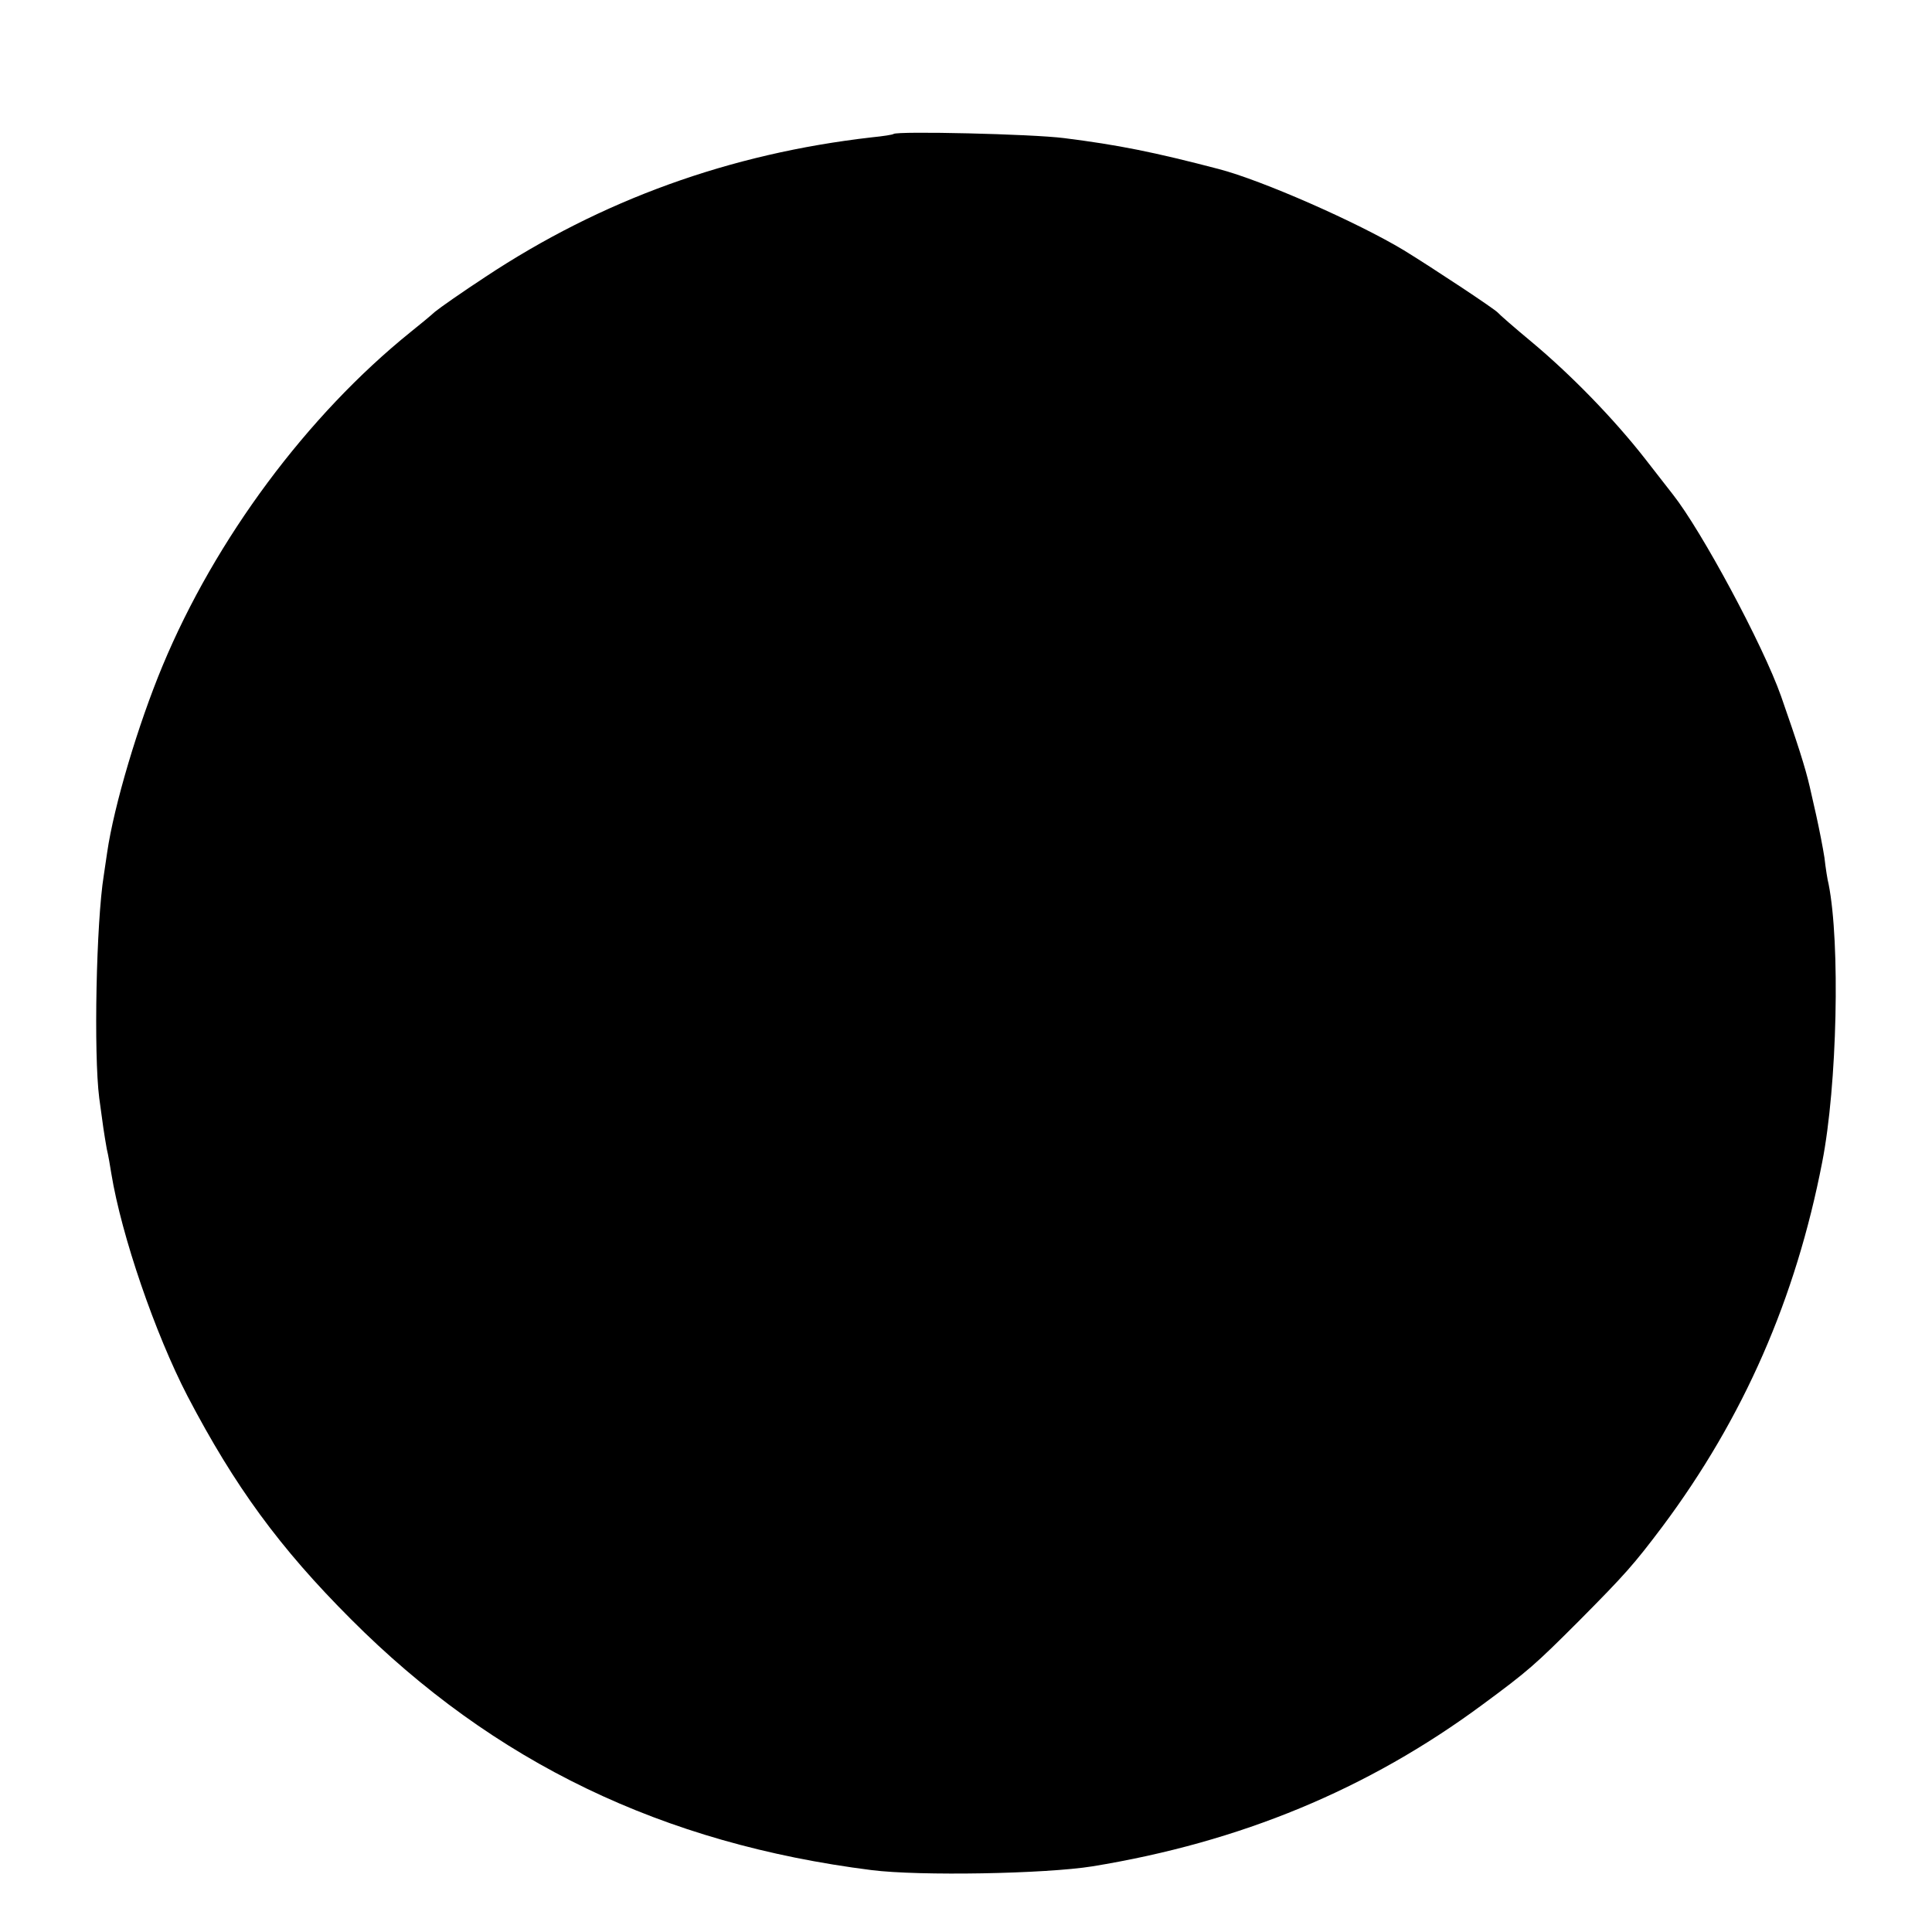 <?xml version="1.0" standalone="no"?>
<!DOCTYPE svg PUBLIC "-//W3C//DTD SVG 20010904//EN"
 "http://www.w3.org/TR/2001/REC-SVG-20010904/DTD/svg10.dtd">
<svg version="1.0" xmlns="http://www.w3.org/2000/svg"
 width="512pt" height="512pt" viewBox="0 0 512 512"
 preserveAspectRatio="xMidYMid meet">
<g transform="translate(0,512) scale(0.1,-0.1)"
fill="#000000" stroke="none">
<path d="M2368 4765 c-2 -2 -28 -6 -58 -9 -376 -43 -716 -166 -1024 -370 -61
-40 -121 -82 -133 -92 -11 -10 -41 -35 -65 -54 -274 -221 -517 -548 -657 -884
-65 -156 -129 -371 -147 -495 -3 -20 -7 -47 -9 -61 -20 -124 -27 -473 -12
-590 4 -30 9 -66 11 -80 2 -14 6 -38 9 -55 4 -16 9 -46 12 -65 27 -165 116
-424 202 -590 125 -239 244 -402 433 -591 379 -380 826 -595 1380 -665 127
-16 460 -10 585 10 392 64 730 204 1033 428 122 90 139 105 257 223 122 123
145 149 221 250 215 288 353 604 423 965 40 204 48 581 17 737 -3 11 -8 43
-11 70 -4 26 -14 77 -22 113 -8 36 -16 70 -17 75 -12 52 -33 117 -76 240 -48
136 -211 439 -287 535 -6 8 -40 51 -74 95 -83 106 -195 221 -299 308 -47 39
-87 74 -90 78 -7 9 -175 120 -250 166 -123 74 -375 185 -490 215 -172 45 -267
64 -410 82 -86 11 -442 19 -452 11z"/>
</g>
</svg>
